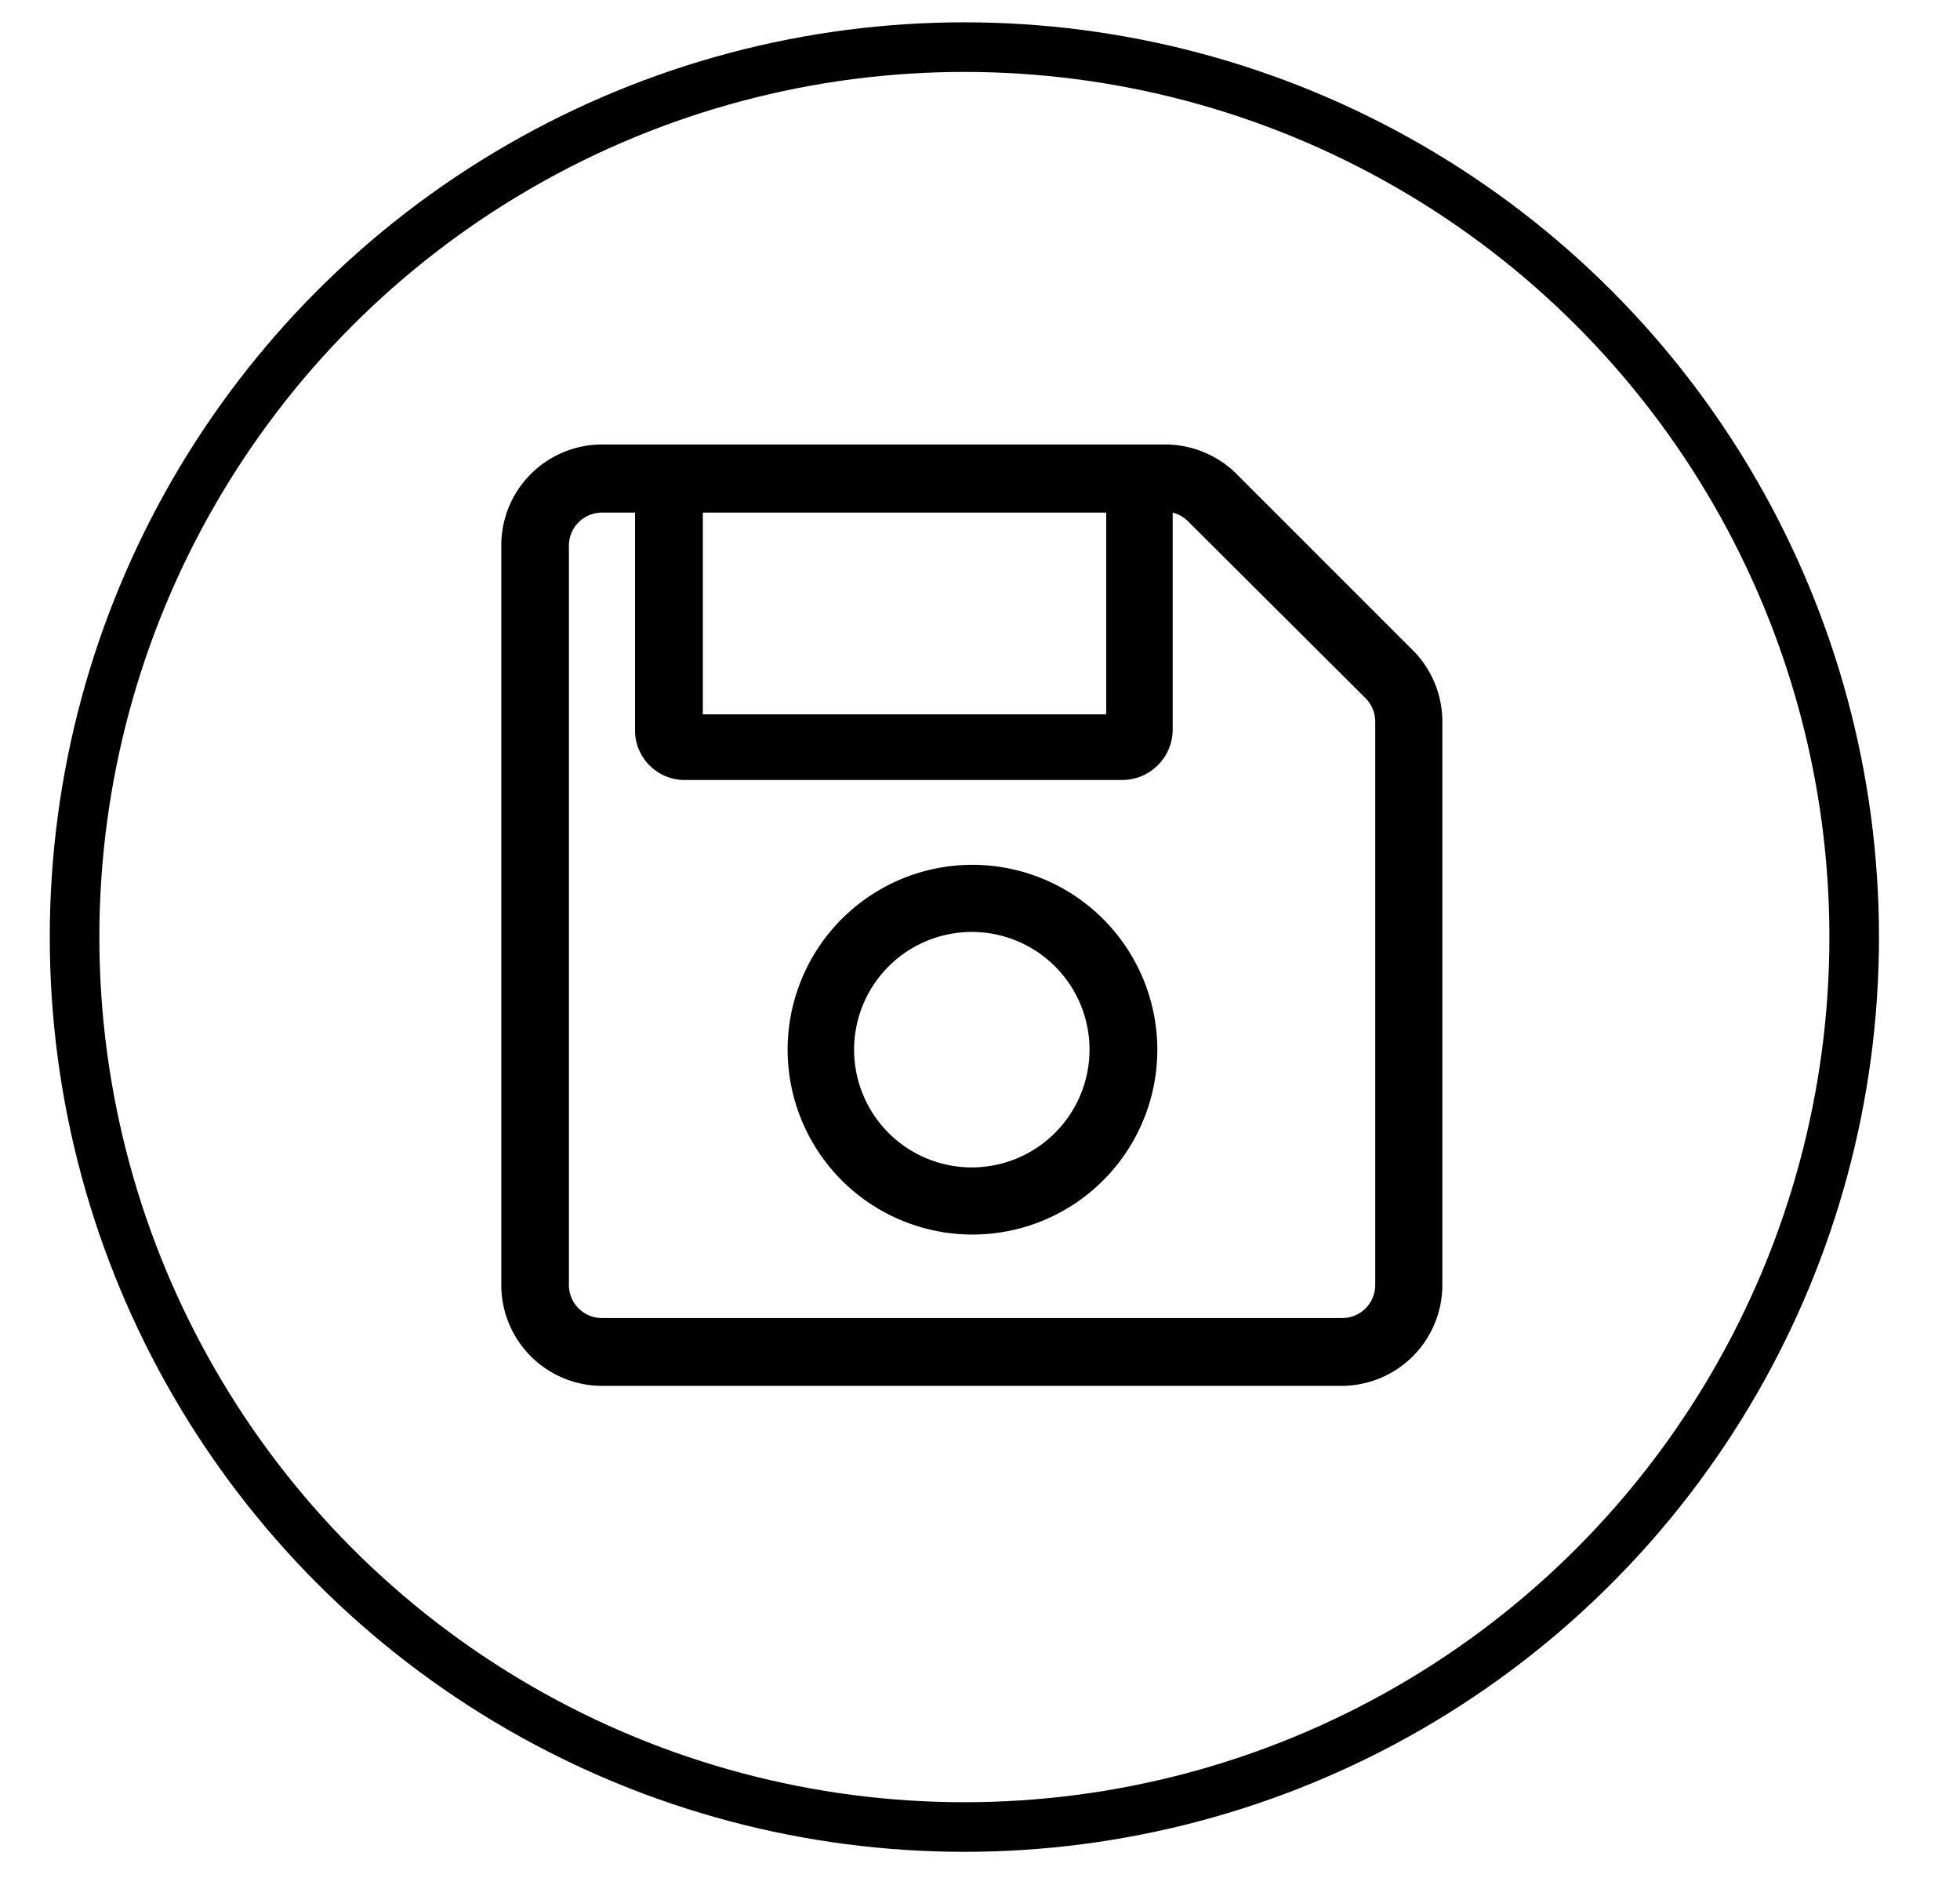 <svg id="7aef7905-0f8c-4b84-b05a-c23c9dd3db58" data-name="Layer 1" xmlns="http://www.w3.org/2000/svg" viewBox="0 0 118.55 114.66"><defs><style>.d14905b8-936c-47ab-890d-8d86bcfe5865{fill:none;stroke:#010101;stroke-miterlimit:10;stroke-width:3px;}.\35 06cd3c2-d82a-4315-973f-6e2847c8d187{fill:#010101;}</style></defs><title>Artboard 2 copy 21</title><circle class="d14905b8-936c-47ab-890d-8d86bcfe5865" cx="58.33" cy="56.67" r="53.82"/><path class="506cd3c2-d82a-4315-973f-6e2847c8d187" d="M85.46,39.33,74.8,28.67a6.14,6.14,0,0,0-4.31-1.79H36.41A6.1,6.1,0,0,0,30.32,33V77.71a6.1,6.1,0,0,0,6.09,6.1H81.14a6.1,6.1,0,0,0,6.1-6.1V43.64a6.11,6.11,0,0,0-1.78-4.31ZM66.91,31v12.2H42.51V31ZM83.18,77.71a2,2,0,0,1-2,2H36.41a2,2,0,0,1-2-2V33a2,2,0,0,1,2-2h2V44.17a3,3,0,0,0,3,3H67.93a3.06,3.06,0,0,0,3-3V31a2,2,0,0,1,.94.54L82.58,42.21a2,2,0,0,1,.6,1.43ZM58.78,52.3A11.18,11.18,0,1,0,70,63.48,11.19,11.19,0,0,0,58.78,52.3Zm0,18.3a7.12,7.12,0,1,1,7.12-7.12A7.13,7.13,0,0,1,58.78,70.6Z"/></svg>